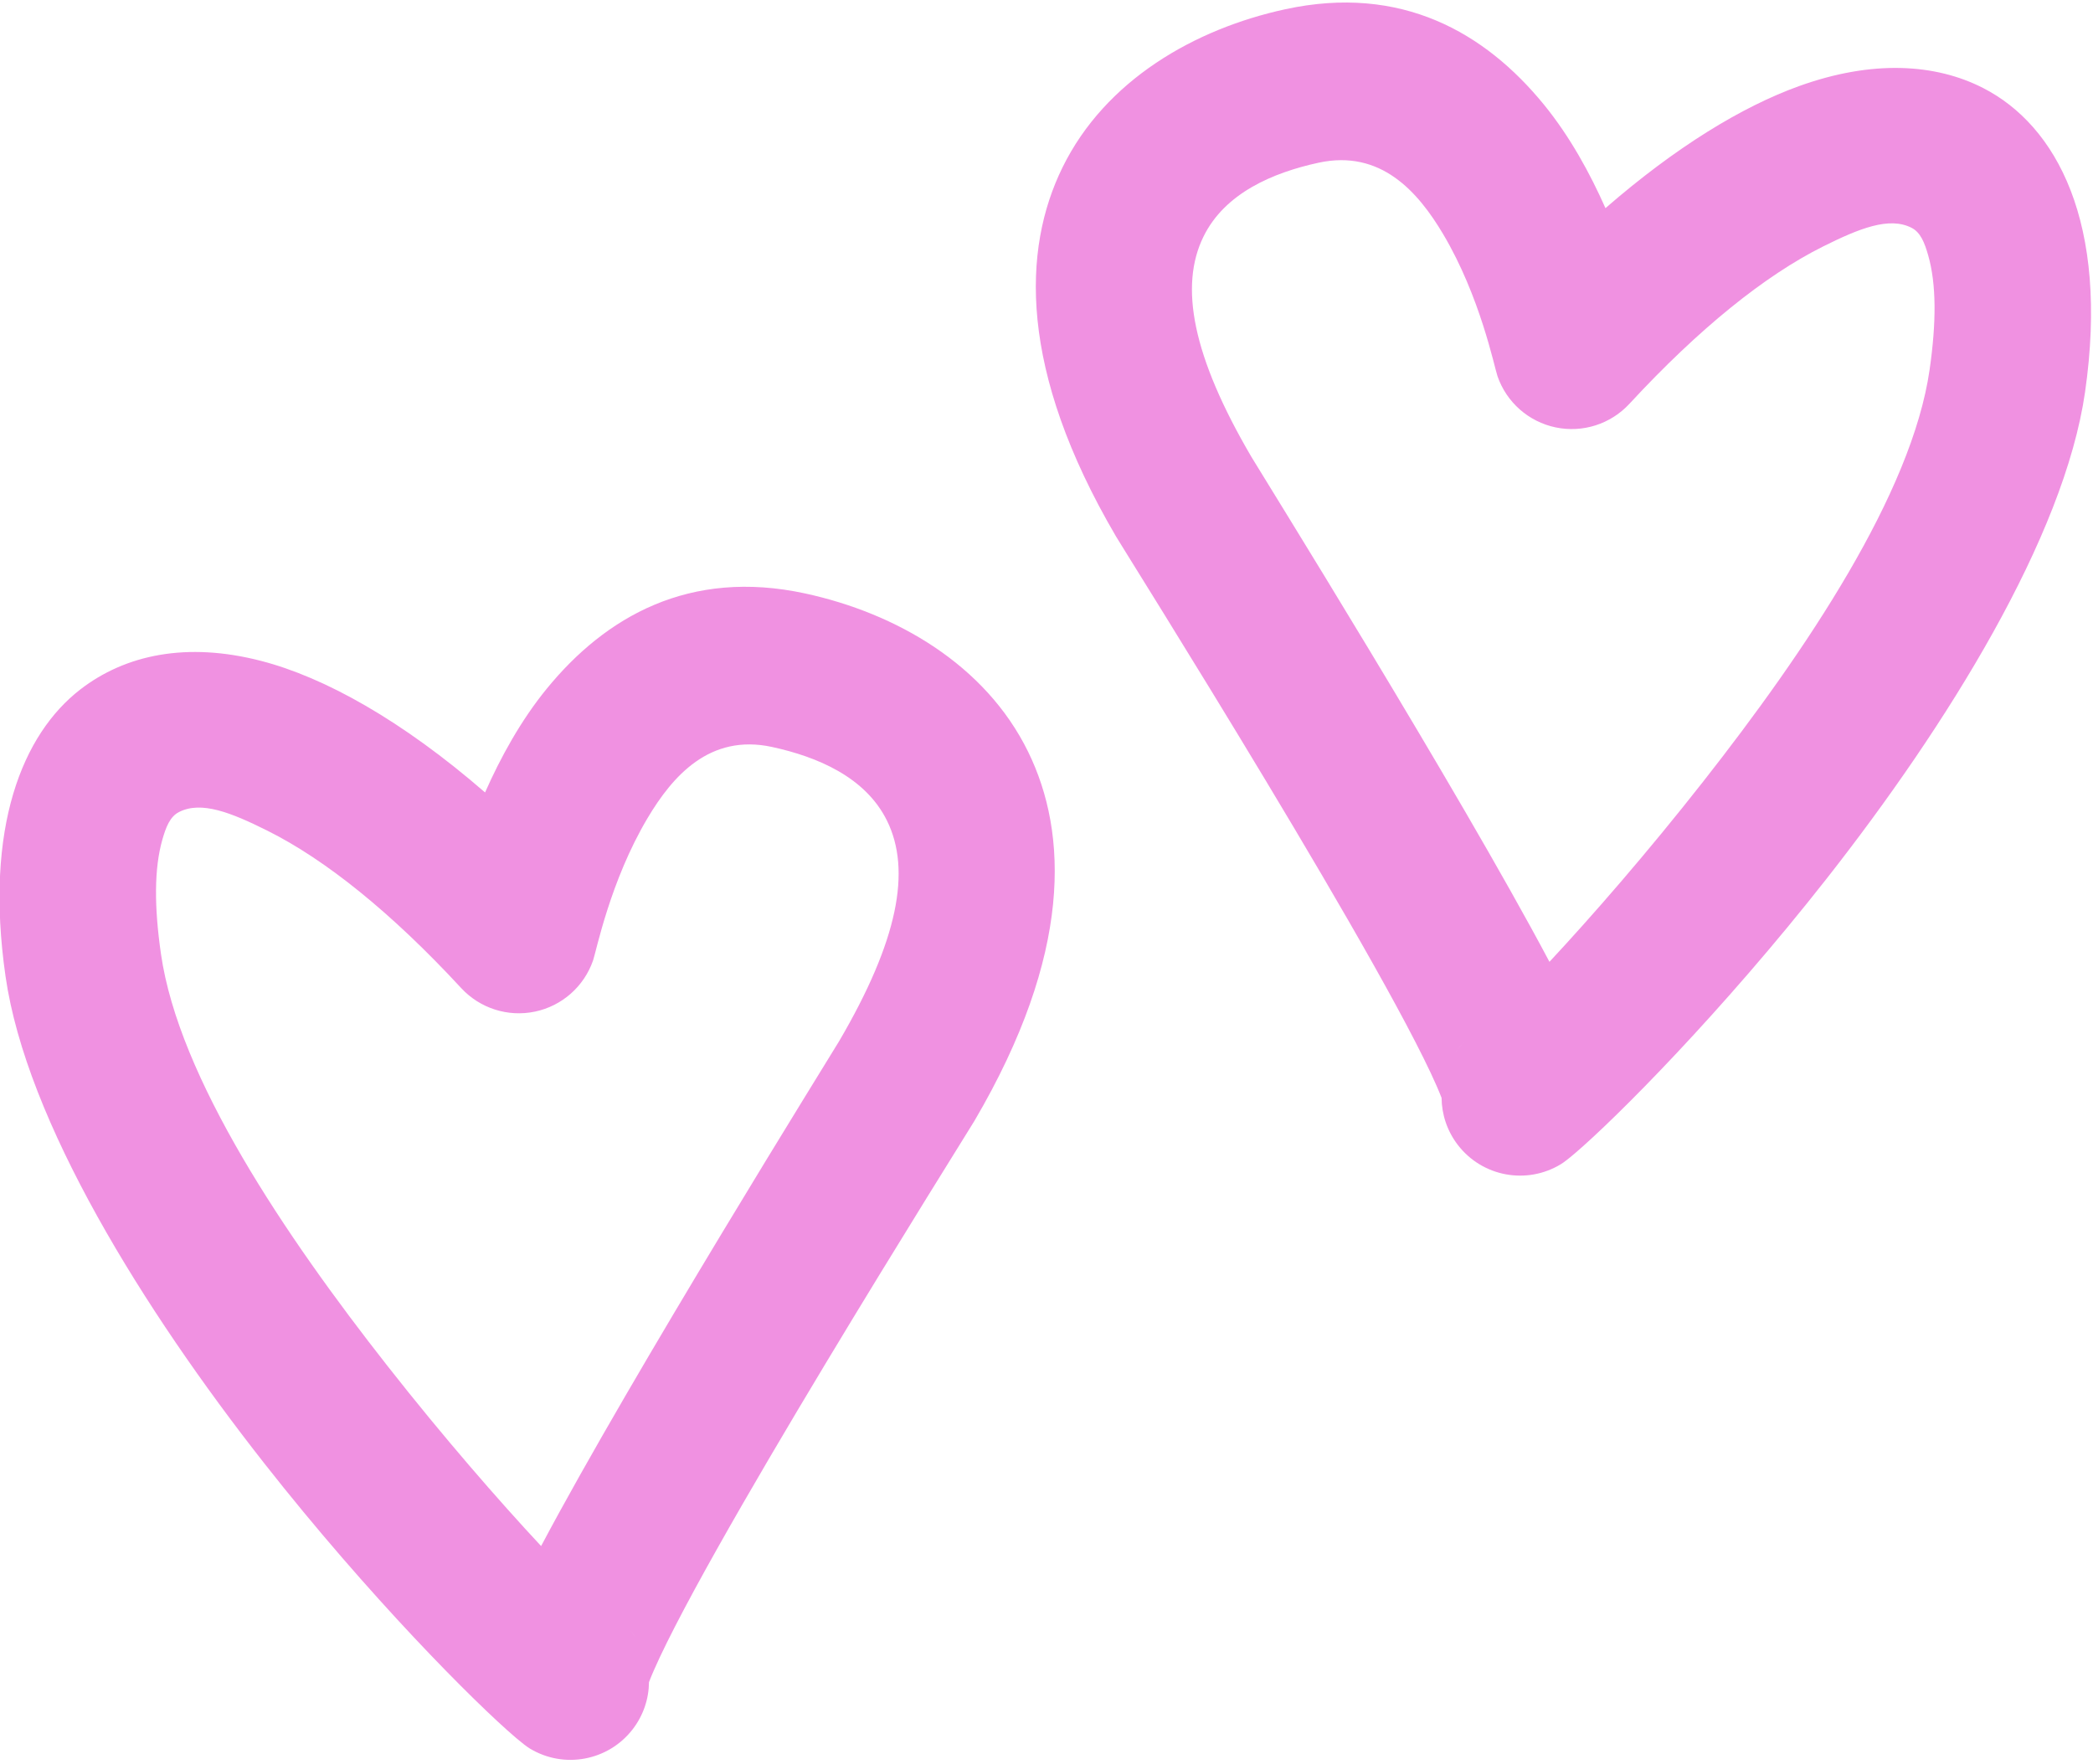<?xml version="1.0" encoding="UTF-8"?><svg xmlns="http://www.w3.org/2000/svg" xmlns:xlink="http://www.w3.org/1999/xlink" contentScriptType="text/ecmascript" width="159.0" zoomAndPan="magnify" contentStyleType="text/css" height="134.0" preserveAspectRatio="xMidYMid meet" version="1.0"><path fill="#f091e1" d="M119.62 87.633 C119.15 88.034 118.795 88.306 118.571 88.442 C115.974 90.018 112.608 89.391 110.753 86.984 C109.933 85.92 109.525 84.66 109.513 83.401 C106.205 74.858 85.392 41.795 84.781 40.753 C77.348 28.074 77.668 18.927 80.715 12.72 C83.973 6.082 90.753 2.196 97.64 0.702 C106.462 -1.211 112.824 2.488 117.27 7.925 C119.257 10.355 120.796 13.178 121.963 15.812 C127.306 11.17 132.334 8.103 136.667 6.542 C142.237 4.535 147.02 4.829 150.651 6.685 C156.21 9.527 160.249 16.904 158.396 29.784 C156.812 40.794 147.923 55.09 138.757 66.758 C130.813 76.873 122.724 84.996 119.62 87.633 ZM110.449 80.132 C110.697 79.745 110.991 79.383 111.334 79.052 C111.016 79.359 110.712 79.714 110.449 80.132 ZM117.708 73.067 C120.904 69.639 125.12 64.807 129.375 59.388 C137.196 49.432 145.236 37.481 146.587 28.086 C147.106 24.482 147.105 21.586 146.479 19.394 C146.205 18.436 145.9 17.655 145.22 17.307 C143.527 16.441 141.266 17.342 138.495 18.724 C134.082 20.926 129.067 24.959 123.779 30.679 C122.355 32.219 120.226 32.898 118.173 32.467 C116.121 32.036 114.445 30.558 113.761 28.576 C113.514 27.862 112.451 22.527 109.628 17.778 C107.722 14.573 104.898 11.336 100.168 12.361 C96.721 13.109 93.056 14.653 91.425 17.975 C89.582 21.731 90.576 27.049 95.073 34.719 C95.604 35.627 110.723 59.888 117.708 73.067 ZM49.302 127.784 C49.291 129.042 48.883 130.303 48.063 131.367 C46.208 133.773 42.84 134.401 40.243 132.825 C40.019 132.689 39.665 132.416 39.194 132.017 C36.091 129.379 28.002 121.255 20.057 111.14 C10.893 99.472 2.003 85.177 0.42 74.167 C-1.211 62.832 1.731 55.759 6.092 52.383 C9.529 49.722 14.196 48.752 19.819 50.202 C24.667 51.453 30.551 54.738 36.849 60.2 C38.016 57.565 39.556 54.739 41.545 52.307 C45.991 46.871 52.353 43.172 61.176 45.085 C68.062 46.579 74.843 50.465 78.1 57.102 C81.147 63.31 81.468 72.456 74.034 85.135 C73.423 86.177 52.61 119.24 49.302 127.784 ZM41.107 117.449 C48.092 104.271 63.21 80.01 63.742 79.102 C68.239 71.432 69.234 66.114 67.39 62.358 C65.759 59.035 62.095 57.491 58.647 56.744 C53.917 55.718 51.092 58.955 49.187 62.16 C46.364 66.909 45.301 72.245 45.055 72.958 C44.369 74.941 42.694 76.418 40.642 76.849 C38.588 77.28 36.461 76.602 35.036 75.061 C29.747 69.341 24.733 65.308 20.32 63.107 C17.55 61.725 15.289 60.824 13.595 61.689 C12.916 62.037 12.61 62.818 12.336 63.776 C11.71 65.969 11.709 68.864 12.228 72.468 C13.579 81.863 21.619 93.815 29.439 103.77 C33.696 109.189 37.91 114.022 41.107 117.449 ZM48.366 124.514 C48.104 124.097 47.799 123.742 47.481 123.434 C47.823 123.764 48.119 124.128 48.366 124.514 Z" id="Layer1" fill-rule="evenodd" stroke="none"/></svg>